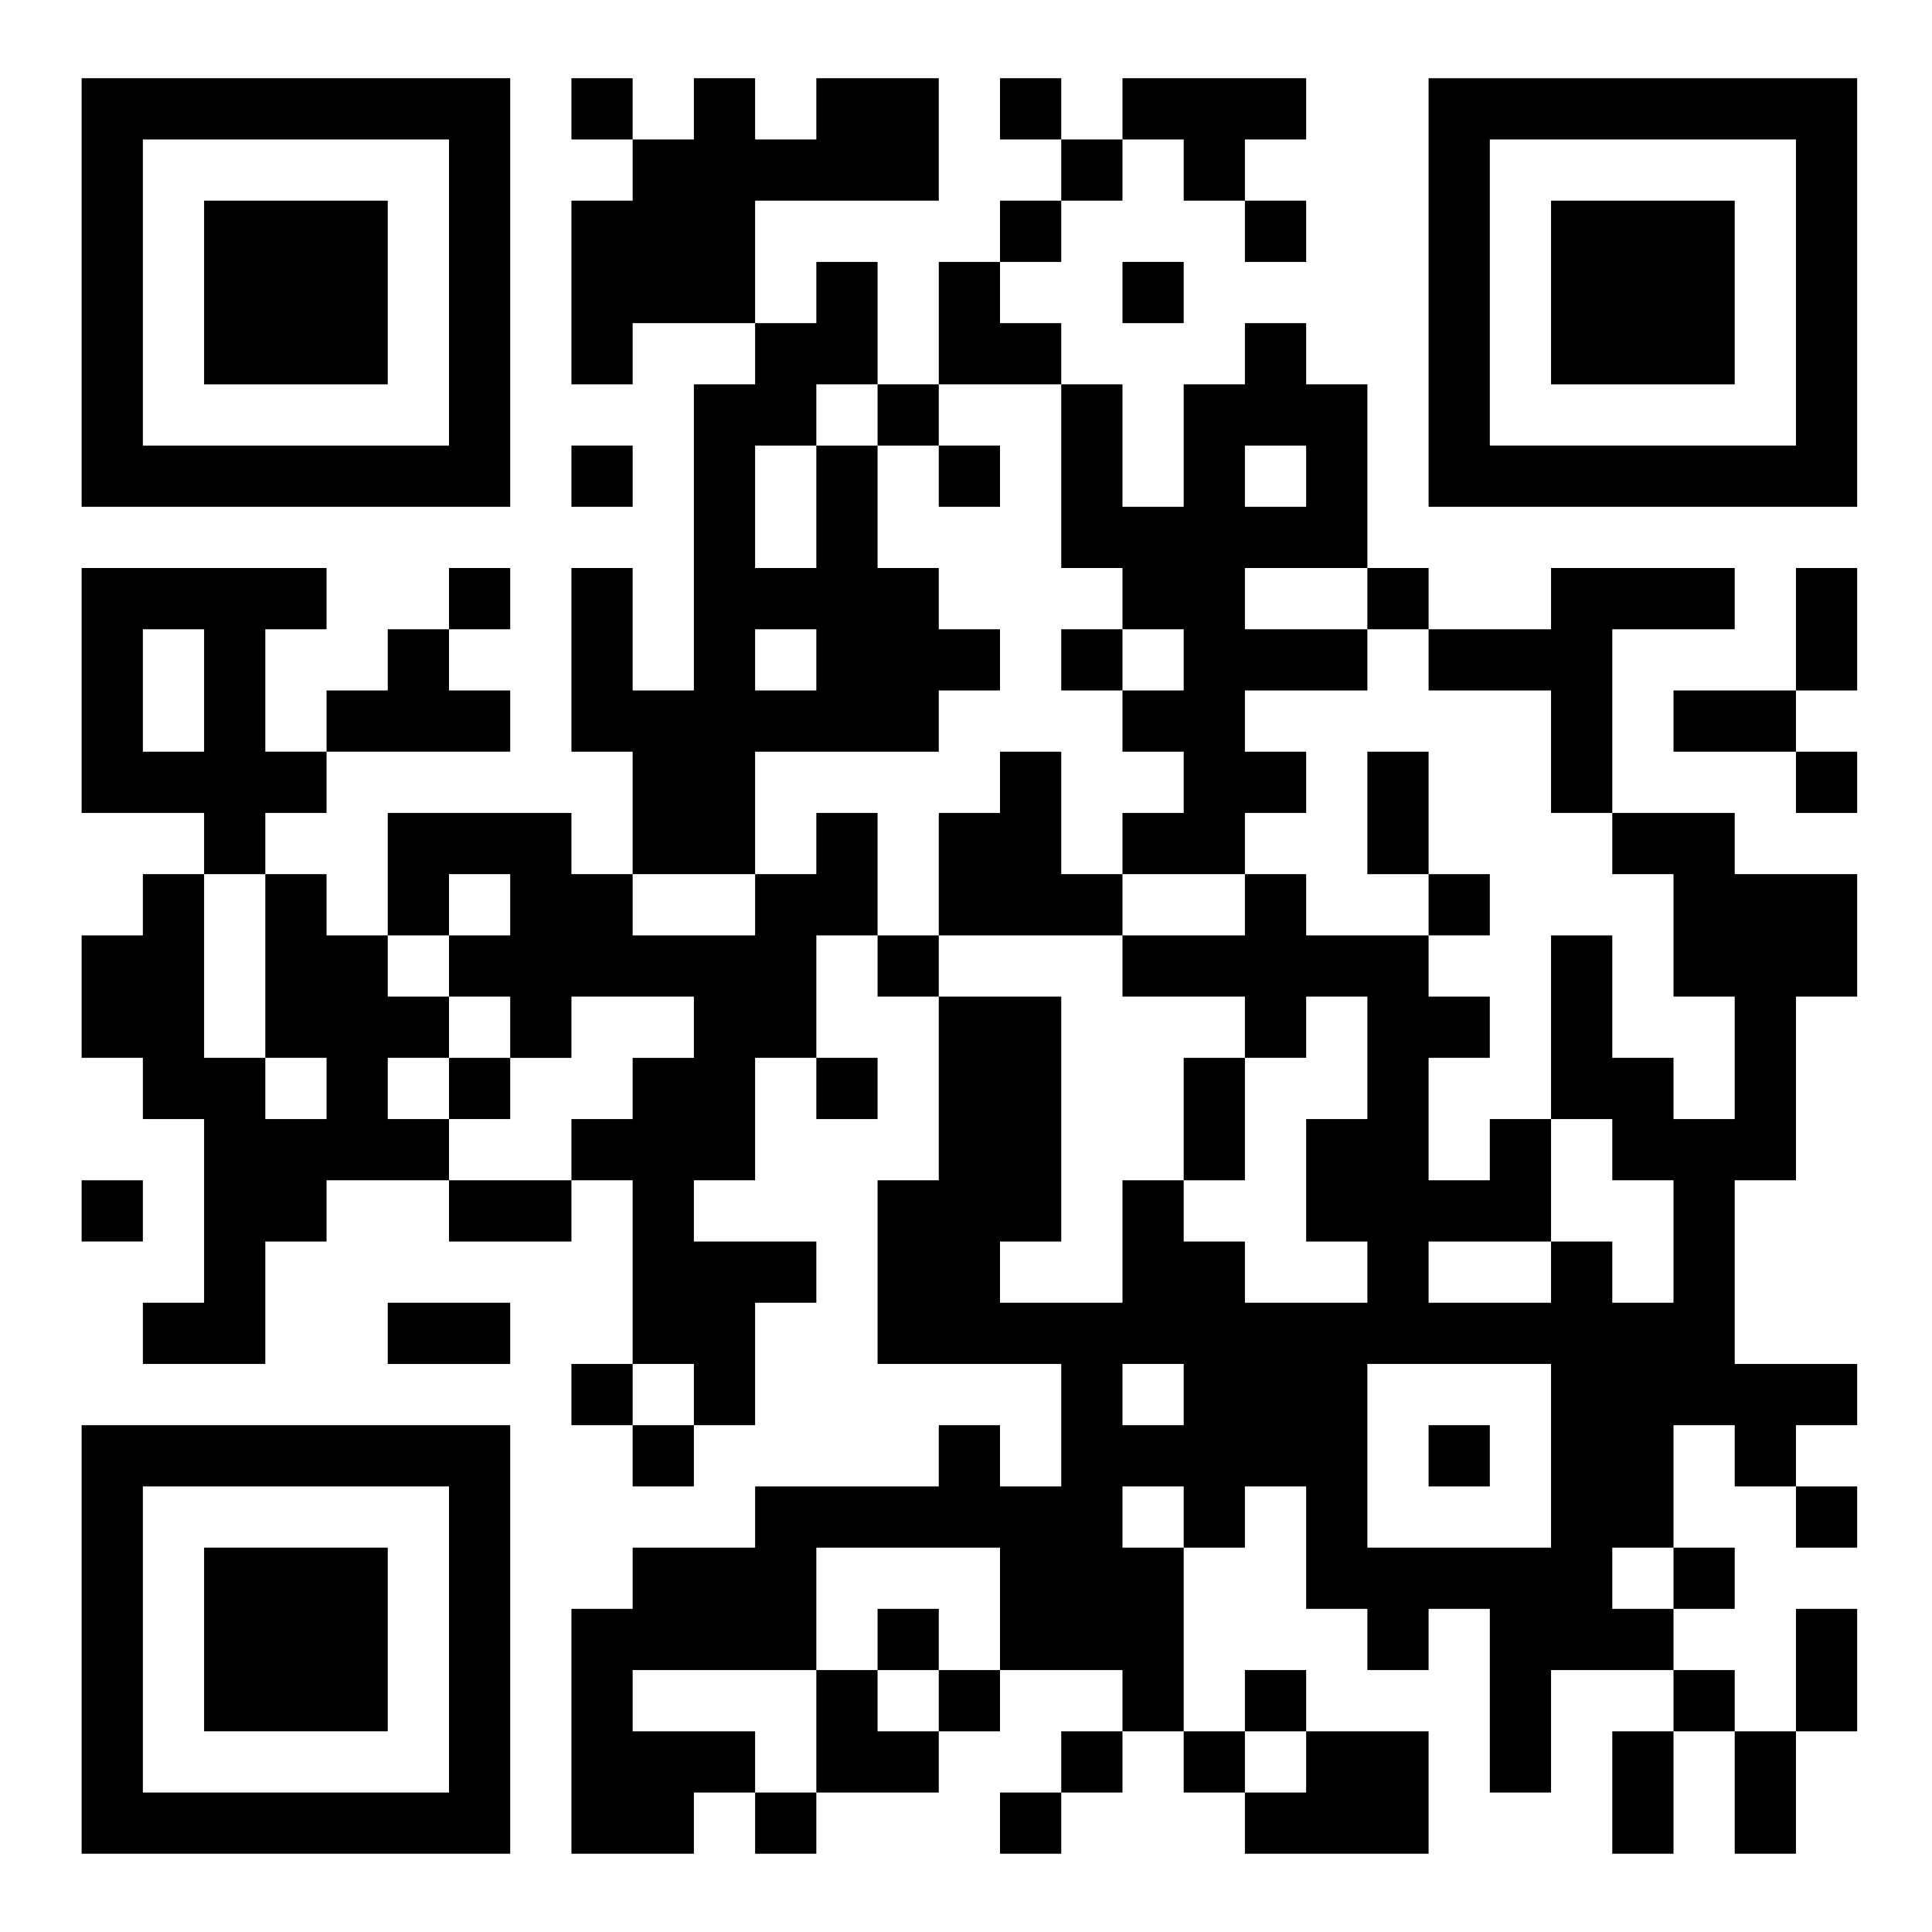 <?xml version="1.0" encoding="utf-8"?>
<!-- Generator: Adobe Illustrator 16.0.0, SVG Export Plug-In . SVG Version: 6.00 Build 0)  -->
<!DOCTYPE svg PUBLIC "-//W3C//DTD SVG 1.1//EN" "http://www.w3.org/Graphics/SVG/1.1/DTD/svg11.dtd">
<svg version="1.1" id="レイヤー_1" xmlns="http://www.w3.org/2000/svg" xmlns:xlink="http://www.w3.org/1999/xlink" x="0px"
	 y="0px" width="189.333px" height="189.333px" viewBox="0 0 189.333 189.333" enable-background="new 0 0 189.333 189.333"
	 xml:space="preserve">
<rect x="0" y="0" width="189.333" height="189.333" fill="#808080" stroke="none"/>
<g>
	<g>
		<defs>
			<rect id="SVGID_1_" x="-13" y="-13.334" width="216" height="216"/>
		</defs>
		<clipPath id="SVGID_2_">
			<use xlink:href="#SVGID_1_"  overflow="visible"/>
		</clipPath>
		<rect x="-13" y="-13.334" clip-path="url(#SVGID_2_)" fill="#FFFFFF" width="216" height="216"/>
	</g>
	<path d="M8,28.666v21h42v-42H8V28.666z M44,28.666v15H14v-30h30V28.666z M44,28.666"/>
	<path d="M20,28.666v9h18v-18H20V28.666z M20,28.666"/>
	<path d="M56,10.666v3h6v6h-6v18h6v-6h12v6h-6v30h-6v-12h-6v18h6v12h-6v-6H38v12h-6v-6h-6v-6h6v-6h18v-6h-6v-6h6v-6h-6v6h-6v6h-6v6
		h-6v-12h6v-6H8v24h12v6h-6v6H8v12h6v6h6v18h-6v6h12v-12h6v-6h12v6h12v-6h6v18h-6v6h6v6h6v-6h6v-12h6v-6H68v-6h6v-12h6v6h6v-6h-6
		v-12h6v6h6v18h-6v18h18v12h-6v-6h-6v6H74v6H62v6h-6v24h12v-6h6v6h6v-6h12v-6h6v-6h12v6h-6v6h-6v6h6v-6h6v-6h6v6h6v6h18v-12h-12v-6
		h-6v6h-6v-18h6v-6h6v12h6v6h6v-6h6v18h6v-12h12v6h-6v12h6v-12h6v12h6v-12h6v-12h-6v12h-6v-6h-6v-6h6v-6h-6v-12h6v6h6v6h6v-6h-6v-6
		h6v-6h-12v-18h6v-18h6v-12h-12v-6h-12v-18h12v-6h-18v6h-12v-6h-6v-18h-6v-6h-6v6h-6v12h-6v-12h-6v-6h-6v-6h6v-6h6v-6h6v6h6v6h6v-6
		h-6v-6h6v-6h-18v6h-6v-6h-6v6h6v6h-6v6h-6v12h-6v-12h-6v6h-6v-12h18v-12H80v6h-6v-6h-6v6h-6v-6h-6V10.666z M86,40.666v3h6v-6h12v18
		h6v6h6v6h-6v6h6v6h-6v6h12v-6h6v-6h-6v-6h12v-6h-12v-6h12v6h6v6h12v12h6v6h6v12h6v12h-6v-6h-6v-12h-6v18h6v6h6v12h-6v-6h-6v6h-12
		v-6h12v-12h-6v6h-6v-12h6v-6h-6v-6h-12v-6h-6v6h-12v6h12v6h6v-6h6v12h-6v12h6v6h-12v-6h-6v-6h-6v12H98v-6h6v-24H92v-6h-6v-12h-6v6
		h-6v6H62v-6h12v-12h18v-6h6v-6h-6v-6h-6v-12h-6v12h-6v-12h6v-6h6V40.666z M128,46.666v3h-6v-6h6V46.666z M20,67.666v6h-6v-12h6
		V67.666z M80,64.666v3h-6v-6h6V64.666z M26,94.666v9h6v6h-6v-6h-6v-18h6V94.666z M50,88.666v3h-6v6h6v6h6v-6h12v6h-6v6h-6v6H44v-6
		h-6v-6h6v-6h-6v-6h6v-6h6V88.666z M68,136.666v3h-6v-6h6V136.666z M116,136.666v3h-6v-6h6V136.666z M152,142.666v9h-18v-18h18
		V142.666z M116,148.666v3h-6v-6h6V148.666z M98,157.666v6h-6v6h-6v-6h-6v12h-6v-6H62v-6h18v-12h18V157.666z M164,154.666v3h-6v-6h6
		V154.666z M128,172.666v3h-6v-6h6V172.666z M128,172.666"/>
	<path d="M92,46.666v3h6v-6h-6V46.666z M92,46.666"/>
	<path d="M104,64.666v3h6v-6h-6V64.666z M104,64.666"/>
	<path d="M98,76.666v3h-6v12h18v-6h-6v-12h-6V76.666z M98,76.666"/>
	<path d="M134,79.666v6h6v6h6v-6h-6v-12h-6V79.666z M134,79.666"/>
	<path d="M116,109.666v6h6v-12h-6V109.666z M116,109.666"/>
	<path d="M44,106.666v3h6v-6h-6V106.666z M44,106.666"/>
	<path d="M140,142.666v3h6v-6h-6V142.666z M140,142.666"/>
	<path d="M86,160.666v3h6v-6h-6V160.666z M86,160.666"/>
	<path d="M140,28.666v21h42v-42h-42V28.666z M176,28.666v15h-30v-30h30V28.666z M176,28.666"/>
	<path d="M152,28.666v9h18v-18h-18V28.666z M152,28.666"/>
	<path d="M110,28.666v3h6v-6h-6V28.666z M110,28.666"/>
	<path d="M56,46.666v3h6v-6h-6V46.666z M56,46.666"/>
	<path d="M176,61.666v6h-12v6h12v6h6v-6h-6v-6h6v-12h-6V61.666z M176,61.666"/>
	<path d="M8,118.666v3h6v-6H8V118.666z M8,118.666"/>
	<path d="M38,130.666v3h12v-6H38V130.666z M38,130.666"/>
	<path d="M8,160.666v21h42v-42H8V160.666z M44,160.666v15H14v-30h30V160.666z M44,160.666"/>
	<path d="M20,160.666v9h18v-18H20V160.666z M20,160.666"/>
</g>
</svg>
